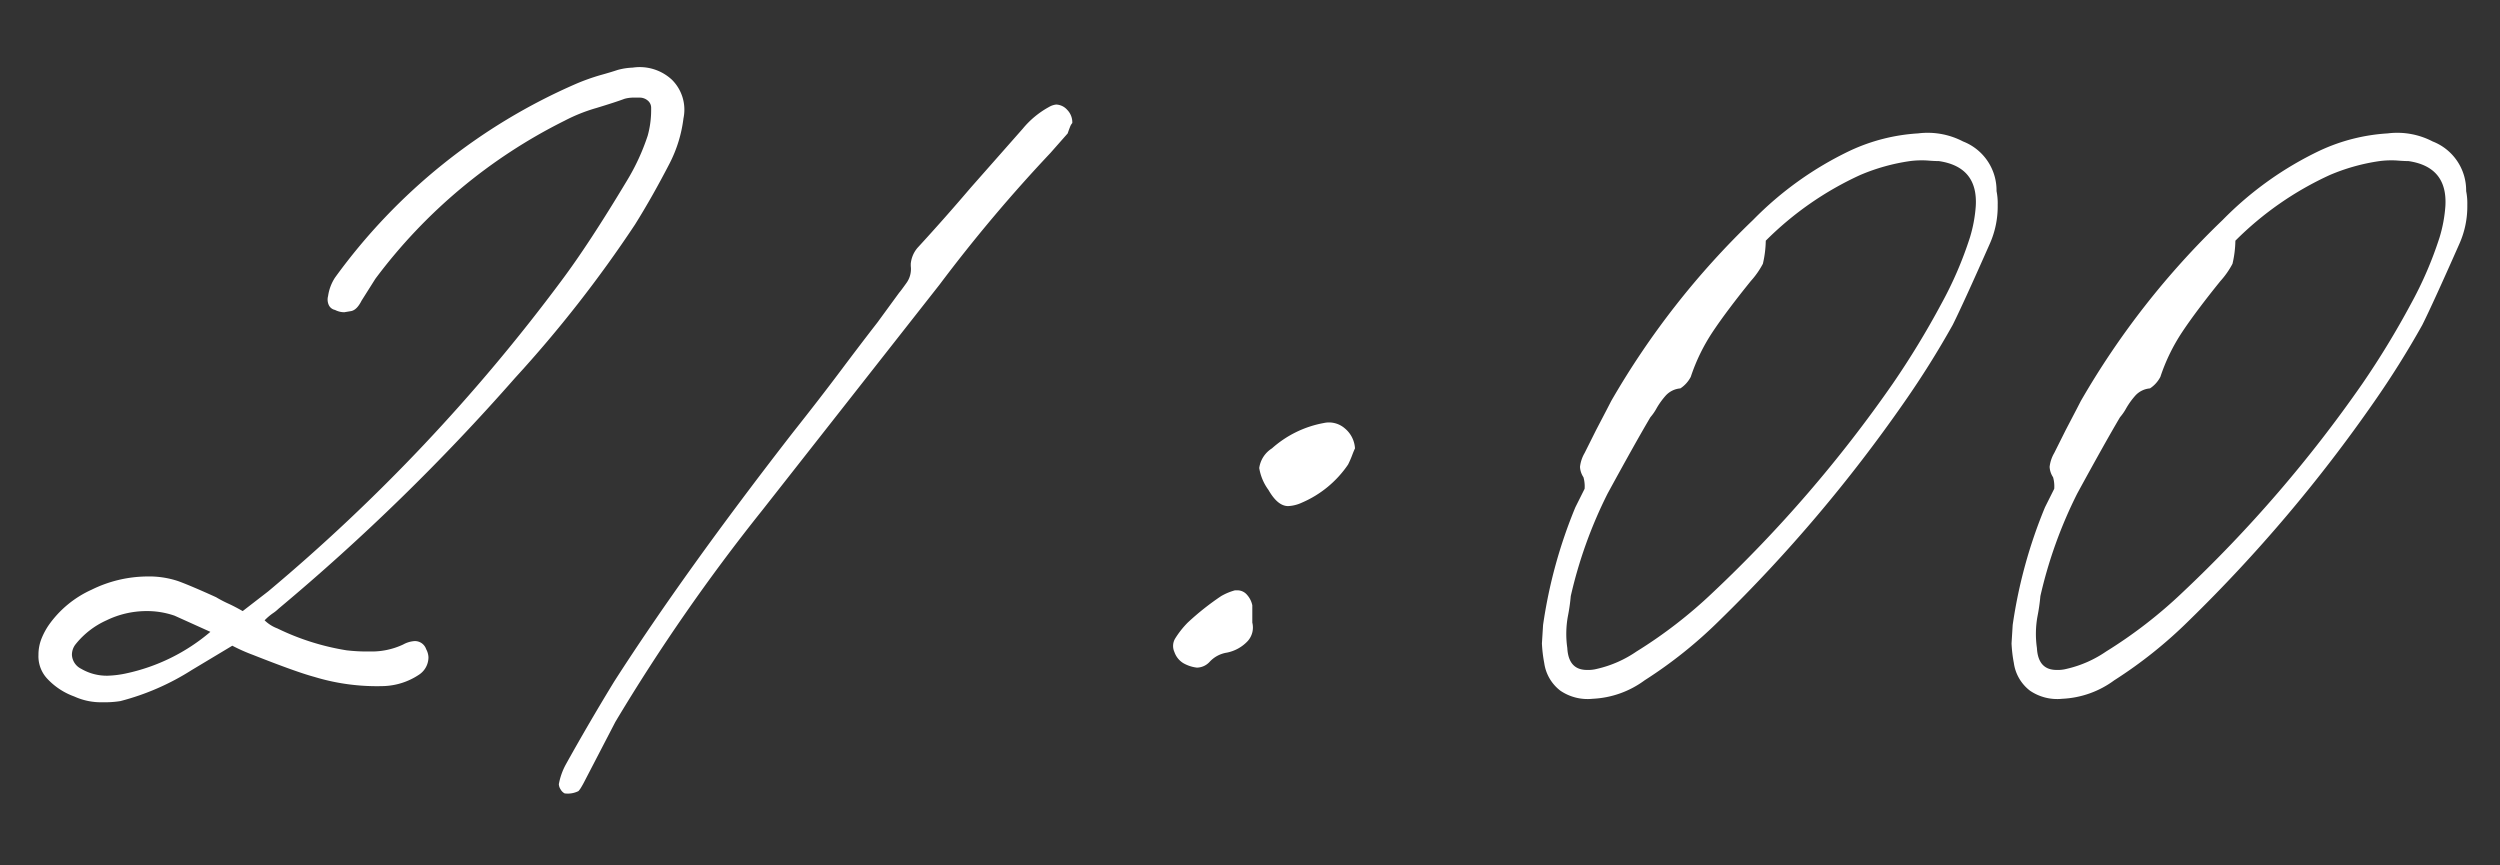 <svg xmlns="http://www.w3.org/2000/svg" xmlns:xlink="http://www.w3.org/1999/xlink" width="260" height="90" viewBox="0 0 260 90">
  <rect x="0" y="0" width="260" height="90" fill="#333333" stroke="none"/>
  <defs>
    <clipPath id="clip-path">
      <rect id="長方形_3769" data-name="長方形 3769" width="260" height="90" transform="translate(-578 1864)" fill="#fff" opacity="0.479"/>
    </clipPath>
  </defs>
  <g id="マスクグループ_474" data-name="マスクグループ 474" transform="translate(578 -1864)" clip-path="url(#clip-path)">
    <path id="パス_7472" data-name="パス 7472" d="M61.8-74.16a4.919,4.919,0,0,1,4.08,1.26,4.386,4.386,0,0,1,1.2,4.02,13.954,13.954,0,0,1-1.44,4.68q-1.8,3.48-3.6,6.36A129.477,129.477,0,0,1,49.56-41.88a223.262,223.262,0,0,1-24.6,24,3.933,3.933,0,0,1-.6.48,5.817,5.817,0,0,0-.84.72,3.8,3.8,0,0,0,1.32.84,25.67,25.67,0,0,0,7.2,2.28,18.143,18.143,0,0,0,2.4.12,7.713,7.713,0,0,0,3.48-.72,2.83,2.83,0,0,1,1.2-.36,1.233,1.233,0,0,1,1.2.84,1.934,1.934,0,0,1,.24.84,2.172,2.172,0,0,1-.96,1.8,7.024,7.024,0,0,1-3.72,1.2,22.325,22.325,0,0,1-7.2-.96q-1.8-.48-6.36-2.28a18.5,18.5,0,0,1-2.16-.96l-4.2,2.52A25.9,25.9,0,0,1,8.52-8.28a9.941,9.941,0,0,1-1.8.12,6.679,6.679,0,0,1-3-.6,7.134,7.134,0,0,1-2.76-1.8A3.407,3.407,0,0,1,0-13.08a4.521,4.521,0,0,1,.36-1.8,7.357,7.357,0,0,1,.72-1.32,10.967,10.967,0,0,1,4.44-3.66,13.229,13.229,0,0,1,5.76-1.38,9.542,9.542,0,0,1,3.24.48q1.32.48,3.96,1.68a12.5,12.5,0,0,0,1.26.66q.66.3,1.5.78l2.64-2.04A189.765,189.765,0,0,0,54.36-51.96Q57.24-55.8,61.2-62.4a22.712,22.712,0,0,0,2.16-4.68,9.995,9.995,0,0,0,.36-2.64v-.24a.967.967,0,0,0-.36-.78,1.272,1.272,0,0,0-.84-.3h-.48a3.64,3.64,0,0,0-1.08.12q-.96.36-2.94.96a17.647,17.647,0,0,0-3.3,1.32A55.309,55.309,0,0,0,35.04-52.2L33.6-49.92q-.48.96-1.08,1.08l-.72.12a2.13,2.13,0,0,1-.96-.24.914.914,0,0,1-.66-.54,1.378,1.378,0,0,1-.06-.9,4.726,4.726,0,0,1,.72-1.92A60.88,60.88,0,0,1,55.92-72.48a22.048,22.048,0,0,1,2.52-.9q1.08-.3,1.8-.54A6.745,6.745,0,0,1,61.8-74.16Zm-52.68,63a19.95,19.95,0,0,0,8.76-4.32l-3.72-1.68a8.742,8.742,0,0,0-3-.48,9.51,9.51,0,0,0-4.08.96,8.628,8.628,0,0,0-3.24,2.52,1.755,1.755,0,0,0-.36,1.08,1.711,1.711,0,0,0,.96,1.44,5.26,5.26,0,0,0,2.76.72A10.325,10.325,0,0,0,9.12-11.16Zm96-58.92a1.842,1.842,0,0,1,.72-.24,1.606,1.606,0,0,1,1.14.54,1.869,1.869,0,0,1,.54,1.38,1.288,1.288,0,0,0-.24.42q-.12.3-.24.66l-1.8,2.04A160.16,160.16,0,0,0,93.72-51.6L81.84-36.48l-6.6,8.4A198.045,198.045,0,0,0,60-6.12L56.76.12q-.12.24-.3.54a2.321,2.321,0,0,1-.3.42,2.482,2.482,0,0,1-1.44.24A1.056,1.056,0,0,1,54.3.9a1.076,1.076,0,0,1-.18-.54,6.78,6.78,0,0,1,.72-2.04q2.4-4.32,5.04-8.64,7.32-11.4,18.6-25.92,2.76-3.48,4.92-6.36t3.84-5.04l2.28-3.12q.12-.12.72-.96a2.478,2.478,0,0,0,.48-1.8v-.24a2.962,2.962,0,0,1,.72-1.68q2.76-3,5.52-6.24l5.4-6.12A9.347,9.347,0,0,1,105.12-70.08ZM133.68-37.2a2.5,2.5,0,0,1,2.16.54,2.928,2.928,0,0,1,1.08,2.1q-.12.24-.3.72a9.991,9.991,0,0,1-.42.96,11.088,11.088,0,0,1-4.8,3.96,3.778,3.778,0,0,1-1.44.36q-1.08,0-2.04-1.68a5.26,5.26,0,0,1-.96-2.28,2.888,2.888,0,0,1,1.32-2.04A11.072,11.072,0,0,1,133.68-37.2Zm-7.44,20.76a2.1,2.1,0,0,1-.48,1.92,4.04,4.04,0,0,1-2.16,1.2,3.085,3.085,0,0,0-1.8.96,1.835,1.835,0,0,1-1.32.6,3.684,3.684,0,0,1-1.44-.48,2.185,2.185,0,0,1-.9-1.14,1.509,1.509,0,0,1,.06-1.38,9.43,9.43,0,0,1,1.32-1.68A27.7,27.7,0,0,1,123-19.2a6,6,0,0,1,1.44-.6h.24a1.307,1.307,0,0,1,1.02.48,2.3,2.3,0,0,1,.54,1.08Zm77.4-44.88a6.4,6.4,0,0,1,.12,1.44,9.538,9.538,0,0,1-.84,4.08q-2.76,6.24-3.84,8.4a94.822,94.822,0,0,1-5.04,8.04,156.426,156.426,0,0,1-19.2,22.68,46.909,46.909,0,0,1-7.8,6.24,9.85,9.85,0,0,1-5.4,1.92,5.041,5.041,0,0,1-3.36-.84,4.387,4.387,0,0,1-1.68-2.88,14.4,14.4,0,0,1-.24-2.04l.12-1.92a50.89,50.89,0,0,1,3.36-12.24l.96-1.92a3.51,3.51,0,0,0-.12-1.2,2.152,2.152,0,0,1-.36-1.08,3.684,3.684,0,0,1,.48-1.44l1.2-2.4q1.32-2.52,1.56-3a84.465,84.465,0,0,1,14.76-18.84,35.5,35.5,0,0,1,10.08-7.2,19.443,19.443,0,0,1,7.08-1.8,7.961,7.961,0,0,1,4.68.84A5.458,5.458,0,0,1,203.64-61.32Zm-2.16,1.56q.24-4.08-3.84-4.68-.48,0-1.2-.06a9.581,9.581,0,0,0-1.8.06A20.657,20.657,0,0,0,189.48-63a33.68,33.68,0,0,0-9.84,6.84,11.256,11.256,0,0,1-.3,2.4,8.771,8.771,0,0,1-1.26,1.8q-2.52,3.12-3.96,5.28A19.525,19.525,0,0,0,171.84-42a3.2,3.2,0,0,1-1.08,1.2,2.324,2.324,0,0,0-1.5.72,7.966,7.966,0,0,0-.96,1.32,5.256,5.256,0,0,1-.66.96q-1.56,2.64-4.44,7.92a46.8,46.8,0,0,0-3.84,10.68,19.679,19.679,0,0,1-.3,2.1,10.209,10.209,0,0,0-.06,3.3q.12,2.28,2.04,2.28a3.64,3.64,0,0,0,1.08-.12,11.923,11.923,0,0,0,4.08-1.8,48.456,48.456,0,0,0,7.92-6.12,137.722,137.722,0,0,0,18.72-21.72,88.644,88.644,0,0,0,5.04-8.28,39.146,39.146,0,0,0,3-6.96A14.631,14.631,0,0,0,201.48-59.76Zm51-1.56a6.4,6.4,0,0,1,.12,1.44,9.538,9.538,0,0,1-.84,4.08q-2.76,6.24-3.84,8.4a94.822,94.822,0,0,1-5.04,8.04,156.426,156.426,0,0,1-19.2,22.68,46.909,46.909,0,0,1-7.8,6.24,9.85,9.85,0,0,1-5.4,1.92,5.041,5.041,0,0,1-3.36-.84,4.387,4.387,0,0,1-1.68-2.88,14.4,14.4,0,0,1-.24-2.04l.12-1.92a50.89,50.89,0,0,1,3.36-12.24l.96-1.92a3.51,3.51,0,0,0-.12-1.2,2.152,2.152,0,0,1-.36-1.08,3.684,3.684,0,0,1,.48-1.44l1.2-2.4q1.32-2.52,1.56-3a84.465,84.465,0,0,1,14.76-18.84,35.5,35.5,0,0,1,10.08-7.2,19.443,19.443,0,0,1,7.08-1.8,7.961,7.961,0,0,1,4.68.84A5.458,5.458,0,0,1,252.48-61.32Zm-2.16,1.56q.24-4.08-3.84-4.68-.48,0-1.2-.06a9.581,9.581,0,0,0-1.8.06A20.657,20.657,0,0,0,238.32-63a33.68,33.68,0,0,0-9.84,6.84,11.256,11.256,0,0,1-.3,2.4,8.771,8.771,0,0,1-1.26,1.8q-2.52,3.12-3.96,5.28A19.525,19.525,0,0,0,220.68-42a3.2,3.2,0,0,1-1.08,1.2,2.324,2.324,0,0,0-1.5.72,7.966,7.966,0,0,0-.96,1.32,5.256,5.256,0,0,1-.66.96q-1.56,2.64-4.44,7.92A46.8,46.8,0,0,0,208.2-19.2a19.679,19.679,0,0,1-.3,2.1,10.209,10.209,0,0,0-.06,3.3q.12,2.28,2.04,2.28a3.64,3.64,0,0,0,1.08-.12,11.923,11.923,0,0,0,4.08-1.8,48.456,48.456,0,0,0,7.92-6.12,137.722,137.722,0,0,0,18.72-21.72,88.644,88.644,0,0,0,5.04-8.28,39.146,39.146,0,0,0,3-6.96A14.631,14.631,0,0,0,250.32-59.76Z" transform="translate(-574 1945.193)" fill="#fff"/>
  </g>
</svg>
